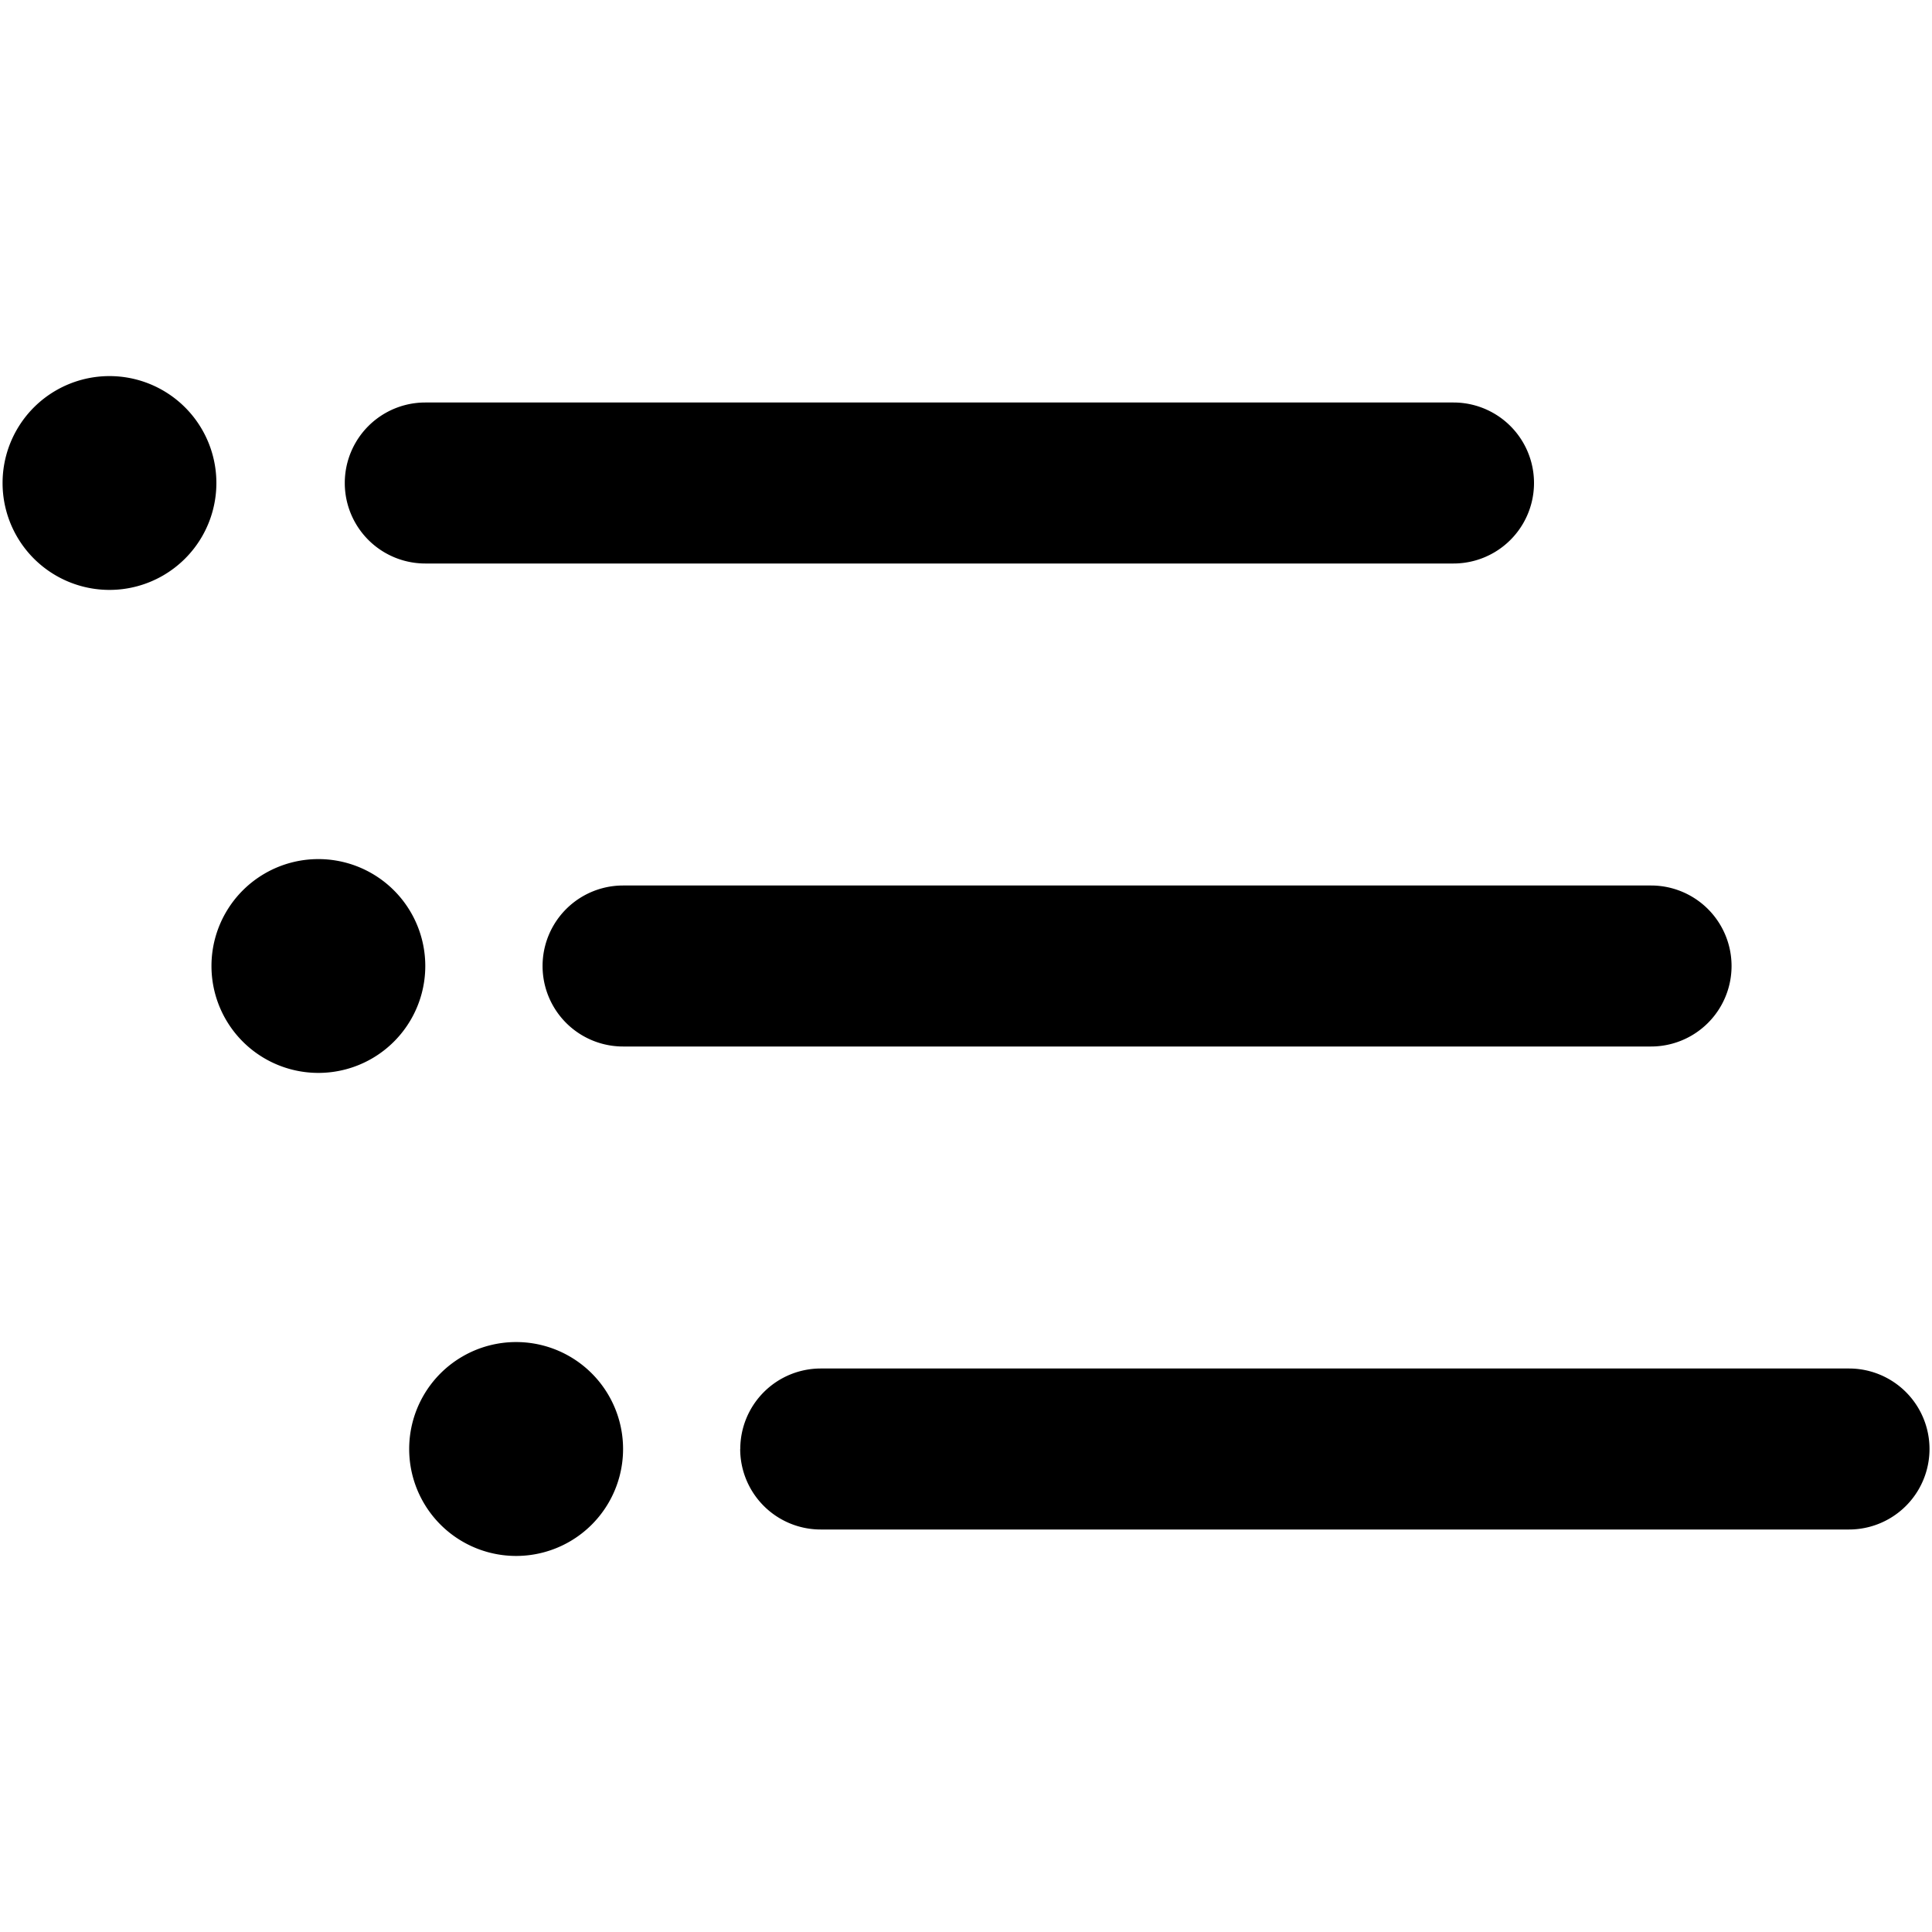 <svg xmlns="http://www.w3.org/2000/svg" fill="none" viewBox="0 0 24 24"><path fill="#000000" fill-rule="evenodd" d="M1.36 7.328a1.328 1.328 0 1 0 0 -2.656 1.328 1.328 0 0 0 0 2.656ZM5.283 5a1 1 0 1 0 0 2h12.773a1 1 0 1 0 0 -2H5.282Zm2.457 6a1 1 0 1 0 0 2h12.77a1 1 0 0 0 0 -2H7.74Zm1.456 7a1 1 0 0 1 1 -1h12.773a1 1 0 1 1 0 2H10.195a1 1 0 0 1 -1 -1ZM7.74 18a1.328 1.328 0 1 1 -2.657 0 1.328 1.328 0 0 1 2.657 0Zm-2.457 -6a1.328 1.328 0 1 1 -2.656 0 1.328 1.328 0 0 1 2.656 0Z" clip-rule="evenodd" stroke-width="1"></path></svg>